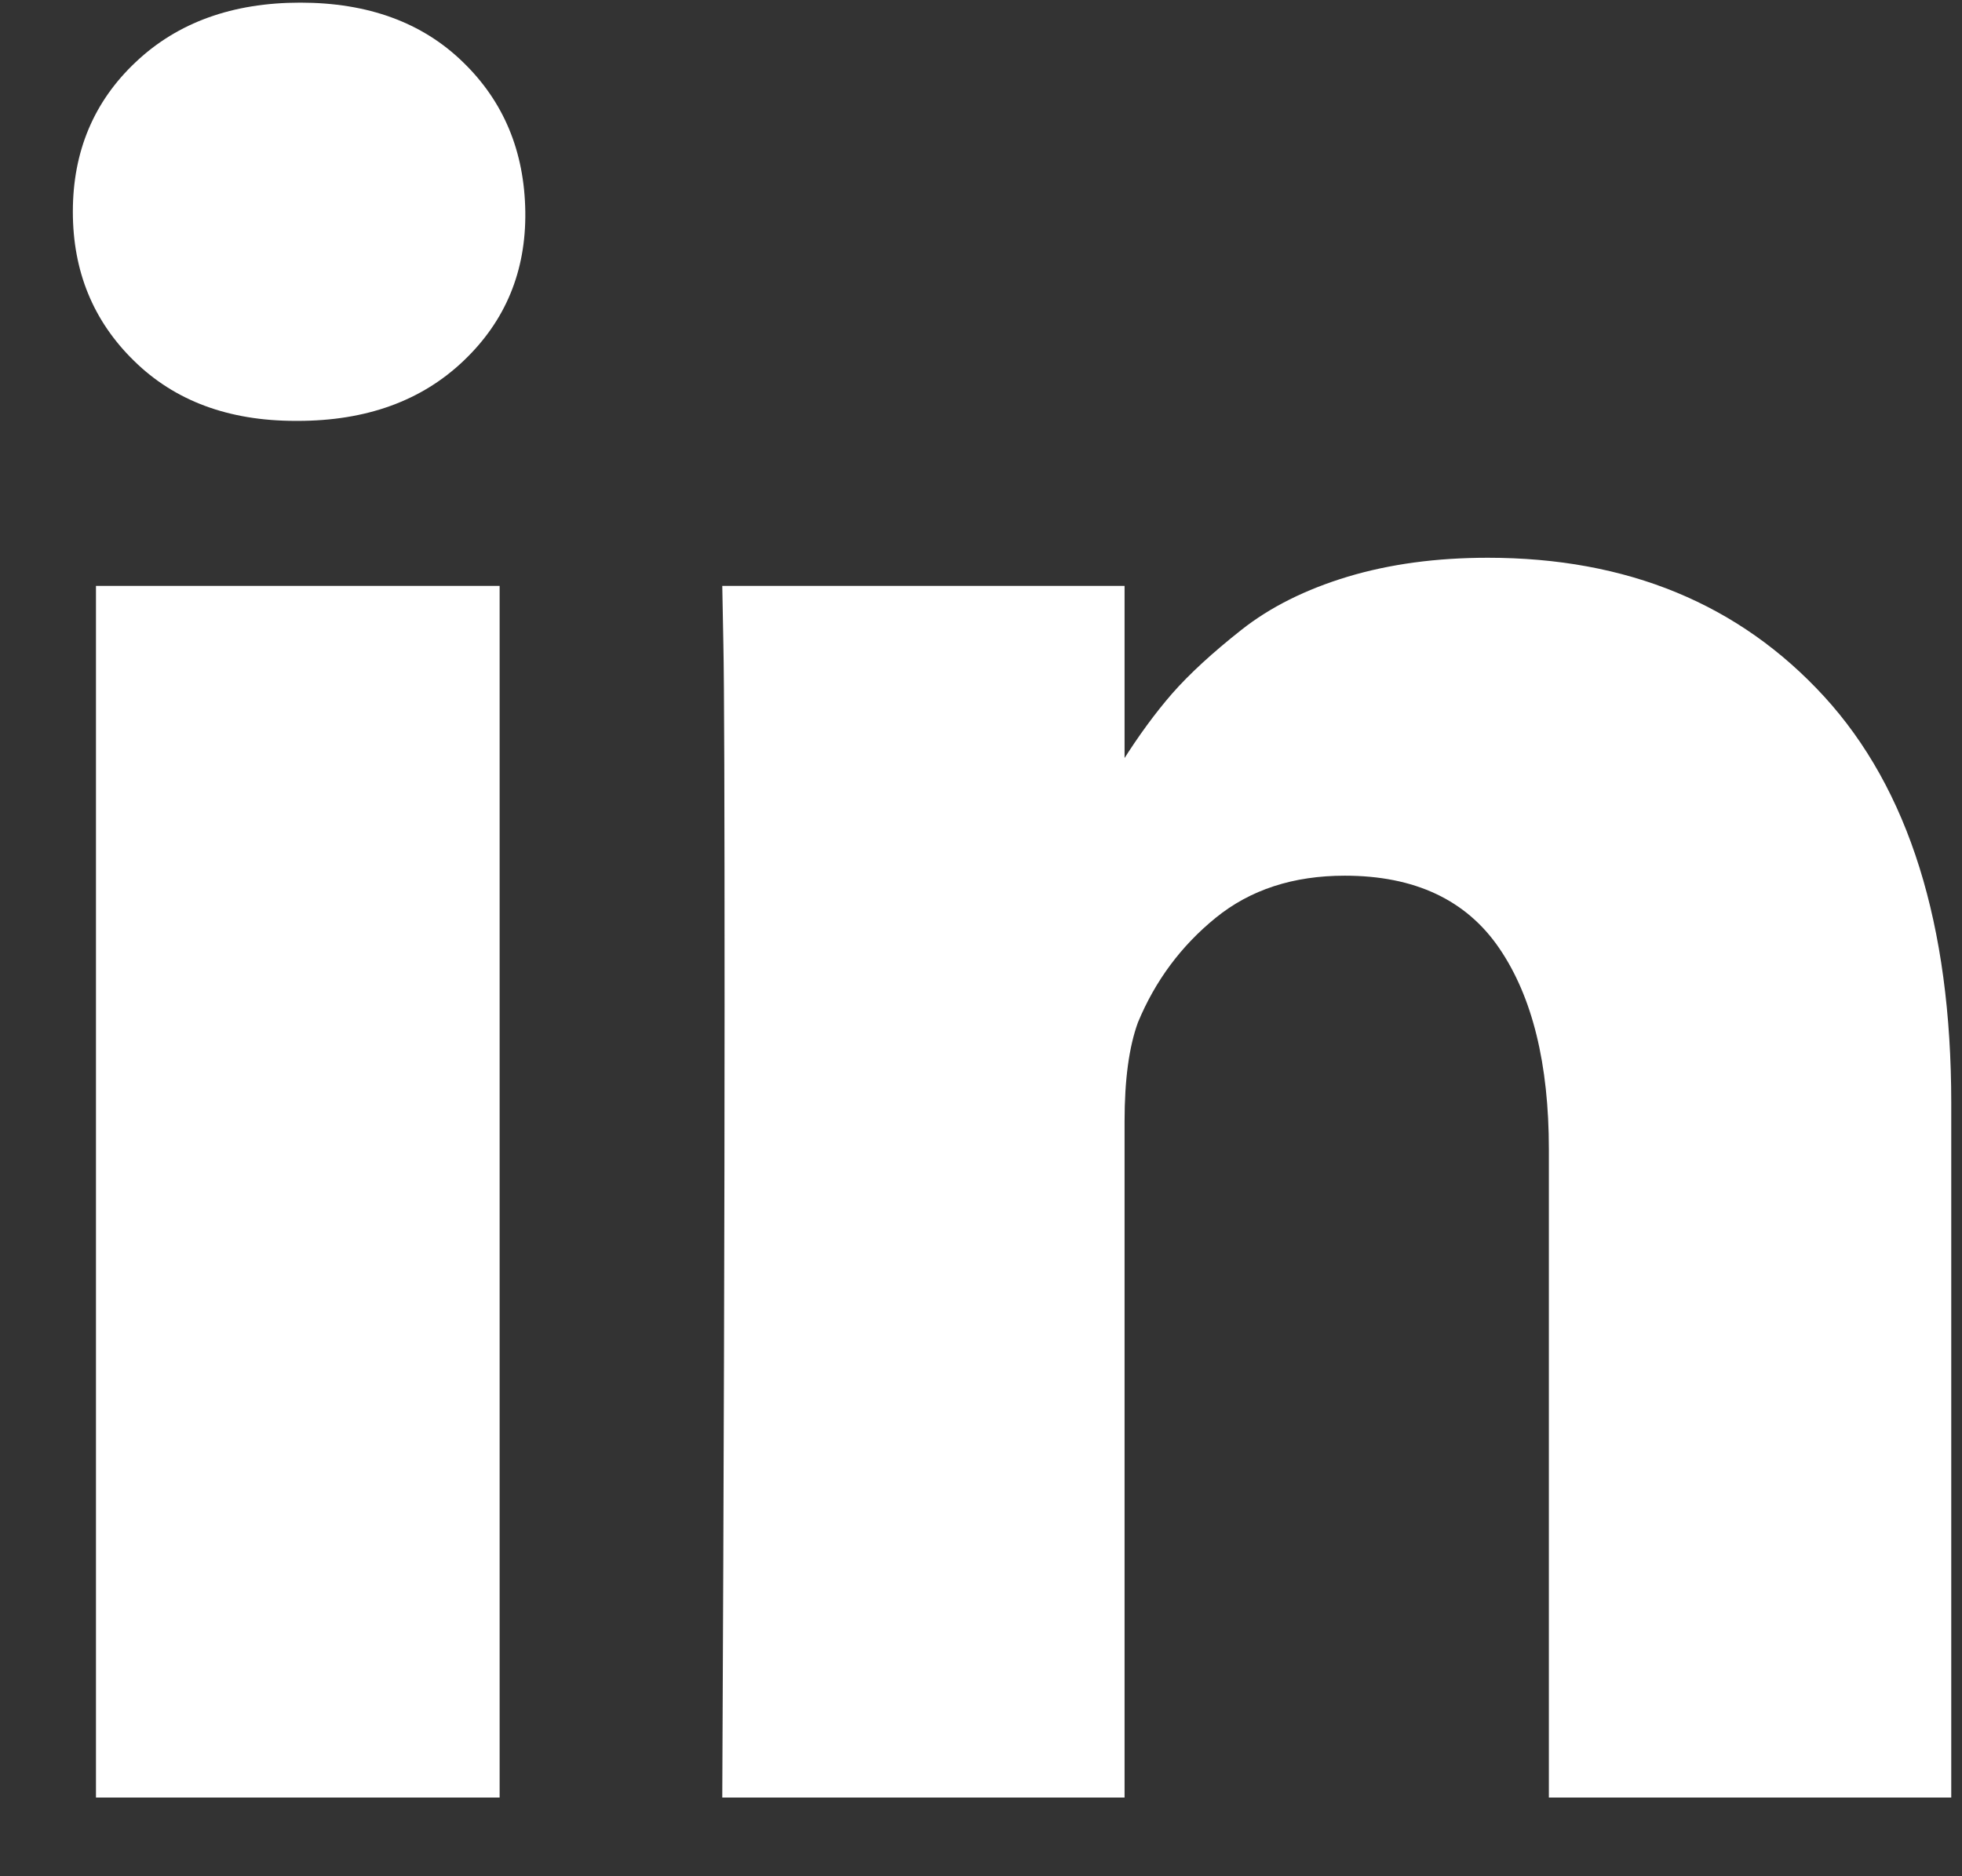 <svg width="23" height="22" viewBox="0 0 23 22" fill="none" xmlns="http://www.w3.org/2000/svg">
<rect x="0" y="0" width="23" height="22" fill="#333333" stroke="none"/>
<path d="M1.125 21.077H5.857V6.87H1.125V21.077ZM5.426 0.727C4.949 0.263 4.313 0.031 3.52 0.031C2.727 0.031 2.083 0.263 1.592 0.727C1.1 1.19 0.854 1.776 0.854 2.482C0.854 3.18 1.092 3.763 1.571 4.231C2.048 4.7 2.679 4.935 3.463 4.935H3.491C4.294 4.935 4.942 4.7 5.434 4.231C5.926 3.763 6.167 3.18 6.158 2.482C6.148 1.776 5.905 1.19 5.426 0.727ZM21.384 8.167C20.389 7.082 19.075 6.54 17.441 6.54C16.839 6.54 16.292 6.614 15.799 6.762C15.307 6.911 14.891 7.118 14.552 7.386C14.213 7.654 13.943 7.902 13.742 8.131C13.542 8.361 13.346 8.629 13.154 8.934H13.183V6.87H8.467L8.48 7.558C8.49 8.016 8.494 9.432 8.494 11.802C8.494 14.171 8.485 17.264 8.467 21.077H13.183V13.149C13.183 12.661 13.235 12.275 13.34 11.988C13.542 11.501 13.845 11.092 14.251 10.762C14.657 10.432 15.161 10.268 15.764 10.268C16.585 10.268 17.19 10.552 17.577 11.121C17.964 11.689 18.157 12.475 18.157 13.479V21.077H22.874V12.934C22.874 10.841 22.377 9.252 21.384 8.167Z" fill="white"/>
</svg>
